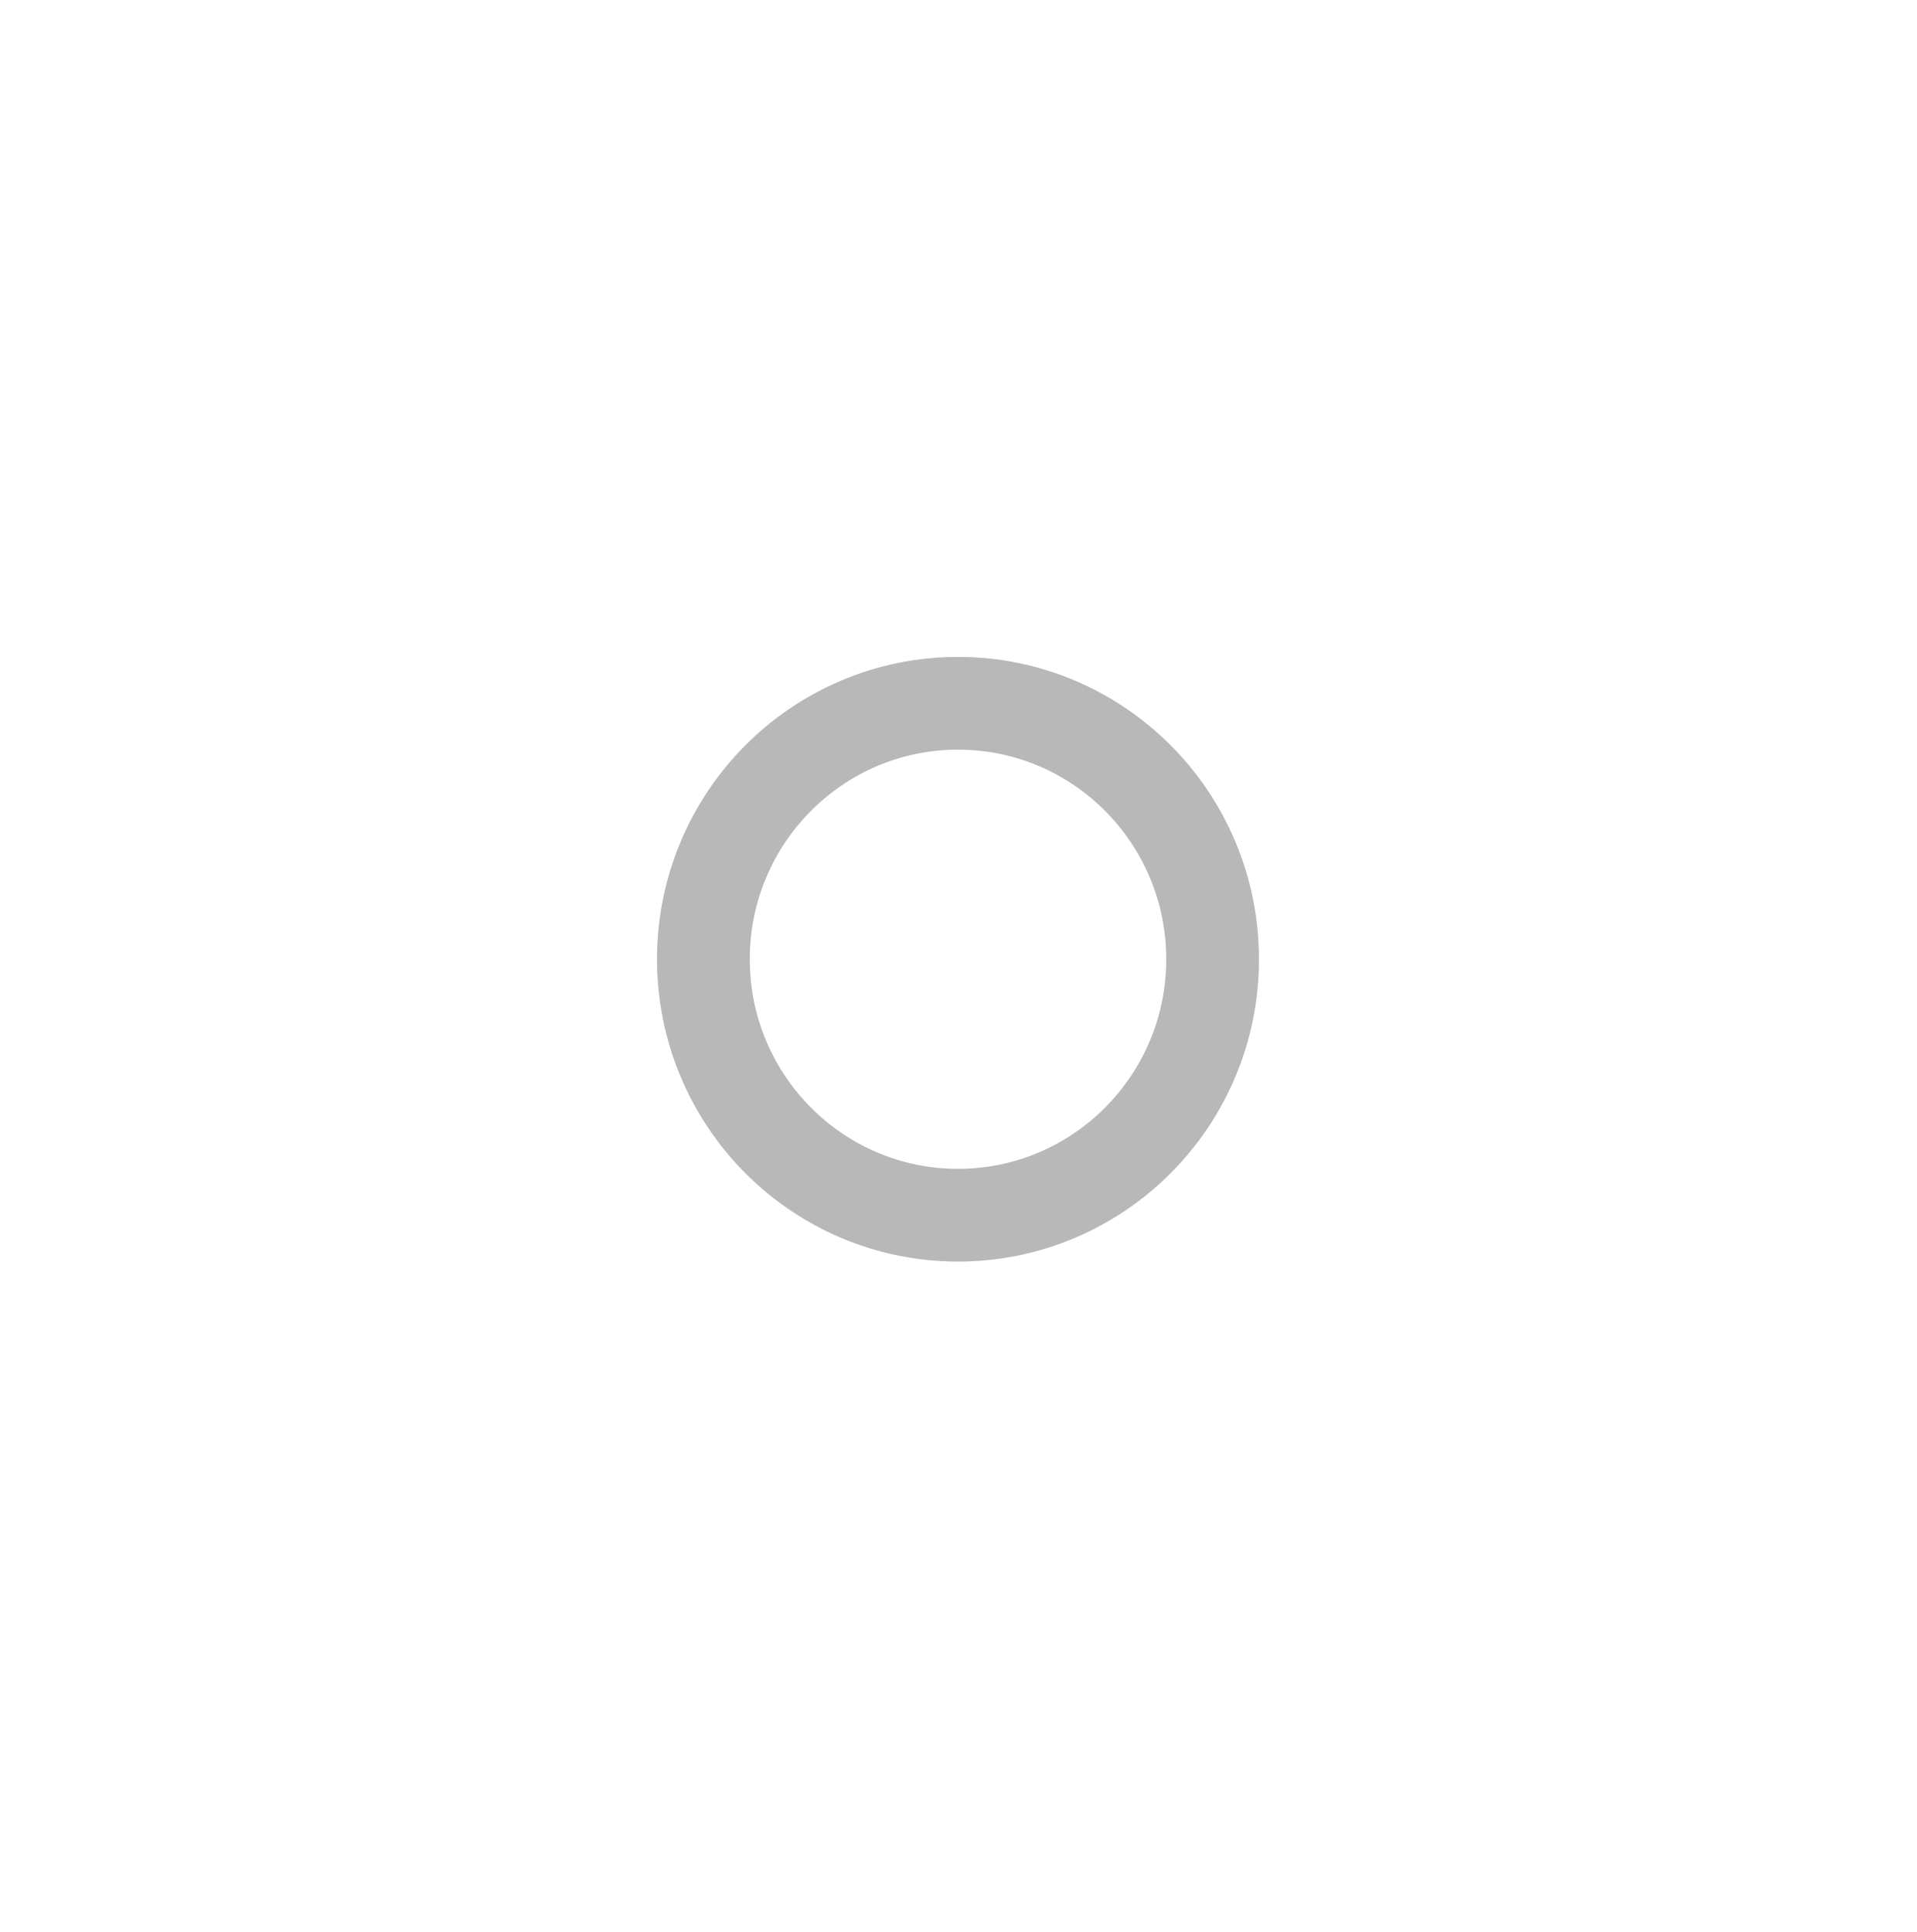 <svg width="124" height="125" viewBox="0 0 124 125" fill="none" xmlns="http://www.w3.org/2000/svg">
<path d="M64.295 62.959C65.268 62.797 65.263 64.589 65.471 65.206C65.824 66.247 66.778 66.331 67.618 66.765C69.024 67.49 68.252 68.007 67.426 68.743C65.394 70.553 63.244 72.23 61.191 74.015C61.075 74.33 61.167 74.656 61.151 74.981C61.062 76.723 60.319 79.062 59.394 80.536C58.693 81.653 57.443 82.702 56.451 83.58C53.852 85.886 51.078 87.989 48.414 90.217C42.333 94.529 33.125 90.117 32.804 82.573C32.615 78.111 34.944 75.47 38.043 72.73C40.103 70.908 42.394 68.896 44.616 67.295C48.843 64.249 53.261 63.895 57.508 67.172C57.828 67.419 57.922 67.698 58.392 67.632C59.175 67.522 61.248 65.325 61.919 64.71C62.367 64.297 63.759 63.046 64.297 62.957L64.295 62.959ZM63.958 65.002L63.787 65.08L55.514 71.983C55.203 72.177 54.282 72.506 53.929 72.48C53.52 72.451 52.913 71.901 52.498 71.71C50.49 70.788 48.69 72.19 47.442 73.655C49.988 76.282 54.264 76.826 57.439 75.044C60.526 72.606 63.551 70.091 66.577 67.577C66.115 67.46 65.624 67.382 65.181 67.2C64.246 66.816 64.159 65.886 63.958 65.001V65.002ZM51.09 66.331C46.267 66.41 42.404 71.132 39.007 74.088C37.868 75.079 36.557 75.919 35.702 77.194C31.383 83.645 37.619 92.356 45.09 90.165C46.94 89.623 48.443 88.235 49.921 87.045C51.28 85.952 52.632 84.838 53.964 83.713C55.153 82.709 56.417 81.719 57.41 80.516C58.481 79.222 59.628 77.67 59.297 75.869C59.27 75.722 59.147 75.767 59.039 75.802C58.558 75.956 57.85 76.534 57.295 76.76C56.377 77.133 55.734 77.012 54.951 77.772C54.442 78.266 53.999 78.867 53.465 79.377C51.551 81.207 49.212 83.098 47.108 84.72C44.677 86.596 42.235 87.976 39.525 85.573C36.6 82.978 37.991 79.775 40.39 77.494C42.128 75.843 44.114 74.2 45.995 72.711C47.851 71.242 49.879 69.292 52.435 70.141C52.928 70.304 53.885 70.929 54.344 70.887C54.709 70.853 55.84 69.994 56.157 69.725C56.599 69.35 57.224 68.875 56.62 68.331C55.185 67.043 53 66.296 51.087 66.326L51.09 66.331ZM52.716 77.517C50.983 77.394 49.112 76.847 47.713 75.79C47.2 75.4 46.723 74.721 46.004 74.813C44.446 76.096 42.806 77.296 41.3 78.641C40.007 79.795 38.968 80.936 39.49 82.823C39.936 84.441 41.656 85.644 43.331 85.332C44.395 85.133 45.876 83.898 46.729 83.211C47.968 82.213 49.257 81.146 50.447 80.093C51.092 79.524 52.032 78.746 52.465 78.017C52.56 77.858 52.631 77.682 52.719 77.517H52.716Z" fill="white"/>
<path d="M82.474 31.926C90.569 31.482 95.87 41.393 90.814 47.911C88.698 50.641 83.931 53.102 80.891 54.819C77.162 56.926 73.656 58.492 69.402 56.602C67.689 55.84 66.29 54.543 65.097 53.119L58.904 56.758C57.959 57.186 57.714 56.377 57.651 55.604C57.608 55.058 57.661 54.464 57.601 53.91C57.08 53.402 56.412 53.055 55.857 52.604C54.808 51.757 55.139 51.384 56.119 50.779C58.521 49.293 61.065 48.028 63.482 46.563C63.61 46.434 63.759 45.224 63.827 44.935C64.639 41.415 67.191 39.59 70.049 37.789C71.48 36.889 72.948 36.017 74.41 35.165C76.847 33.739 79.586 32.084 82.474 31.926ZM66.858 52.033C66.607 52.491 66.869 52.856 67.156 53.203C68.204 54.472 69.823 55.417 71.422 55.769C74.879 56.529 77.617 55.018 80.505 53.386C82.866 52.051 85.842 50.448 87.929 48.767C95.644 42.56 89.054 30.882 80.151 33.889C76.963 34.966 74.059 37.297 71.172 38.997C70.132 39.609 69.004 40.108 68.045 40.849C66.705 41.883 65.738 43.478 65.348 45.123C65.407 45.207 65.999 45.032 66.124 44.999C66.604 44.873 67.1 44.663 67.578 44.563C68.273 44.42 69.019 44.476 69.685 44.203C70.213 43.987 70.71 43.428 71.187 43.08C72.361 42.222 73.763 41.438 75.023 40.702C76.874 39.62 80.541 37.284 82.577 37.144C86.362 36.884 89.004 40.928 87.146 44.299C85.734 46.861 80.984 48.688 78.45 50.078C76.119 51.356 74.601 53.118 71.689 52.014C70.935 51.728 70.272 51.245 69.638 50.758L66.858 52.033ZM71.931 44.468C73.993 44.864 76.031 46.065 77.418 47.645C77.612 47.866 77.775 48.152 77.975 48.364C78.059 48.452 78.165 48.602 78.294 48.569L85.314 44.392C87.867 41.788 84.943 37.316 81.571 38.844L71.981 44.381L71.931 44.468ZM69.42 45.758C68.178 45.832 66.983 46.203 65.884 46.772L57.375 51.733C57.056 52.138 57.711 52.283 57.977 52.441C58.23 52.592 58.699 52.867 58.855 53.108C59.09 53.474 59.057 54.241 59.113 54.669L59.143 54.716C59.174 54.735 59.208 54.735 59.241 54.735C59.325 54.735 59.844 54.475 59.968 54.417C61.876 53.518 63.636 52.246 65.449 51.176C66.582 50.507 68.905 49.061 70.206 49.358C70.835 49.502 71.28 50.247 71.865 50.556C73.449 51.389 75.18 50.583 76.486 49.611C76.568 49.55 76.9 49.309 76.892 49.219C75.109 46.893 72.364 45.58 69.418 45.756L69.42 45.758Z" fill="white"/>
<path d="M79.313 69.778C79.702 69.71 79.867 69.857 80.151 70.08C80.637 70.462 82.12 71.859 82.405 72.345C82.766 72.956 82.293 73.634 81.603 73.423C81.362 73.349 81.128 73.134 80.94 72.966C80.39 72.477 79.669 71.793 79.188 71.242C79.053 71.087 78.787 70.785 78.755 70.593C78.696 70.23 78.951 69.841 79.313 69.779V69.778Z" fill="white"/>
<path d="M41.885 47.035C42.259 46.991 42.558 47.196 42.837 47.414C43.307 47.782 44.722 49.135 45.006 49.61C45.399 50.264 44.732 50.945 44.093 50.645C43.894 50.551 43.116 49.805 42.895 49.603C42.511 49.251 41.425 48.299 41.358 47.818C41.3 47.393 41.433 47.09 41.884 47.036L41.885 47.035Z" fill="white"/>
<path d="M38.535 56.605C38.691 56.585 38.755 56.611 38.9 56.645C39.424 56.768 41.68 57.677 41.991 58.029C42.497 58.597 41.882 59.222 41.231 59.142C40.738 59.083 38.678 58.271 38.263 57.983C37.715 57.606 37.828 56.692 38.535 56.605Z" fill="white"/>
<path d="M52.74 45.81C52.48 46.073 52.103 46.074 51.811 45.861C51.466 45.611 50.654 44.208 50.389 43.766C50.124 43.324 49.722 42.812 50.065 42.284C50.272 41.964 50.71 41.914 51.018 42.126C51.283 42.306 51.915 43.28 52.13 43.603C52.498 44.157 53.351 45.193 52.74 45.81Z" fill="white"/>
<path d="M82.32 61.291C82.84 61.251 84.619 62.026 85.165 62.284C85.579 62.479 86.044 62.676 85.977 63.23C85.844 64.304 84.493 63.658 83.909 63.433C83.464 63.264 82.152 62.767 81.905 62.428C81.598 62.005 81.739 61.338 82.32 61.293V61.291Z" fill="white"/>
<path d="M71.536 74.466C71.754 74.453 72.01 74.597 72.162 74.747C72.436 75.016 72.865 75.707 73.094 76.056C73.353 76.448 74.009 77.362 73.972 77.808C73.927 78.344 73.442 78.612 72.968 78.352C72.541 78.119 71.379 76.38 71.14 75.89C70.901 75.399 70.736 74.514 71.535 74.464L71.536 74.466Z" fill="white"/>
<g filter="url(#filter0_f_293_7415)">
<path d="M61.968 45.5C71.05 45.5 78.436 52.9 78.436 62.059C78.436 71.217 71.05 78.618 61.968 78.618C52.886 78.618 45.5 71.217 45.5 62.059C45.5 52.9 52.886 45.5 61.968 45.5Z" stroke="#B8B8B8" stroke-width="6"/>
</g>
<defs>
<filter id="filter0_f_293_7415" x="0" y="0" width="123.936" height="124.118" filterUnits="userSpaceOnUse" color-interpolation-filters="sRGB">
<feFlood flood-opacity="0" result="BackgroundImageFix"/>
<feBlend mode="normal" in="SourceGraphic" in2="BackgroundImageFix" result="shape"/>
<feGaussianBlur stdDeviation="21.25" result="effect1_foregroundBlur_293_7415"/>
</filter>
</defs>
</svg>
